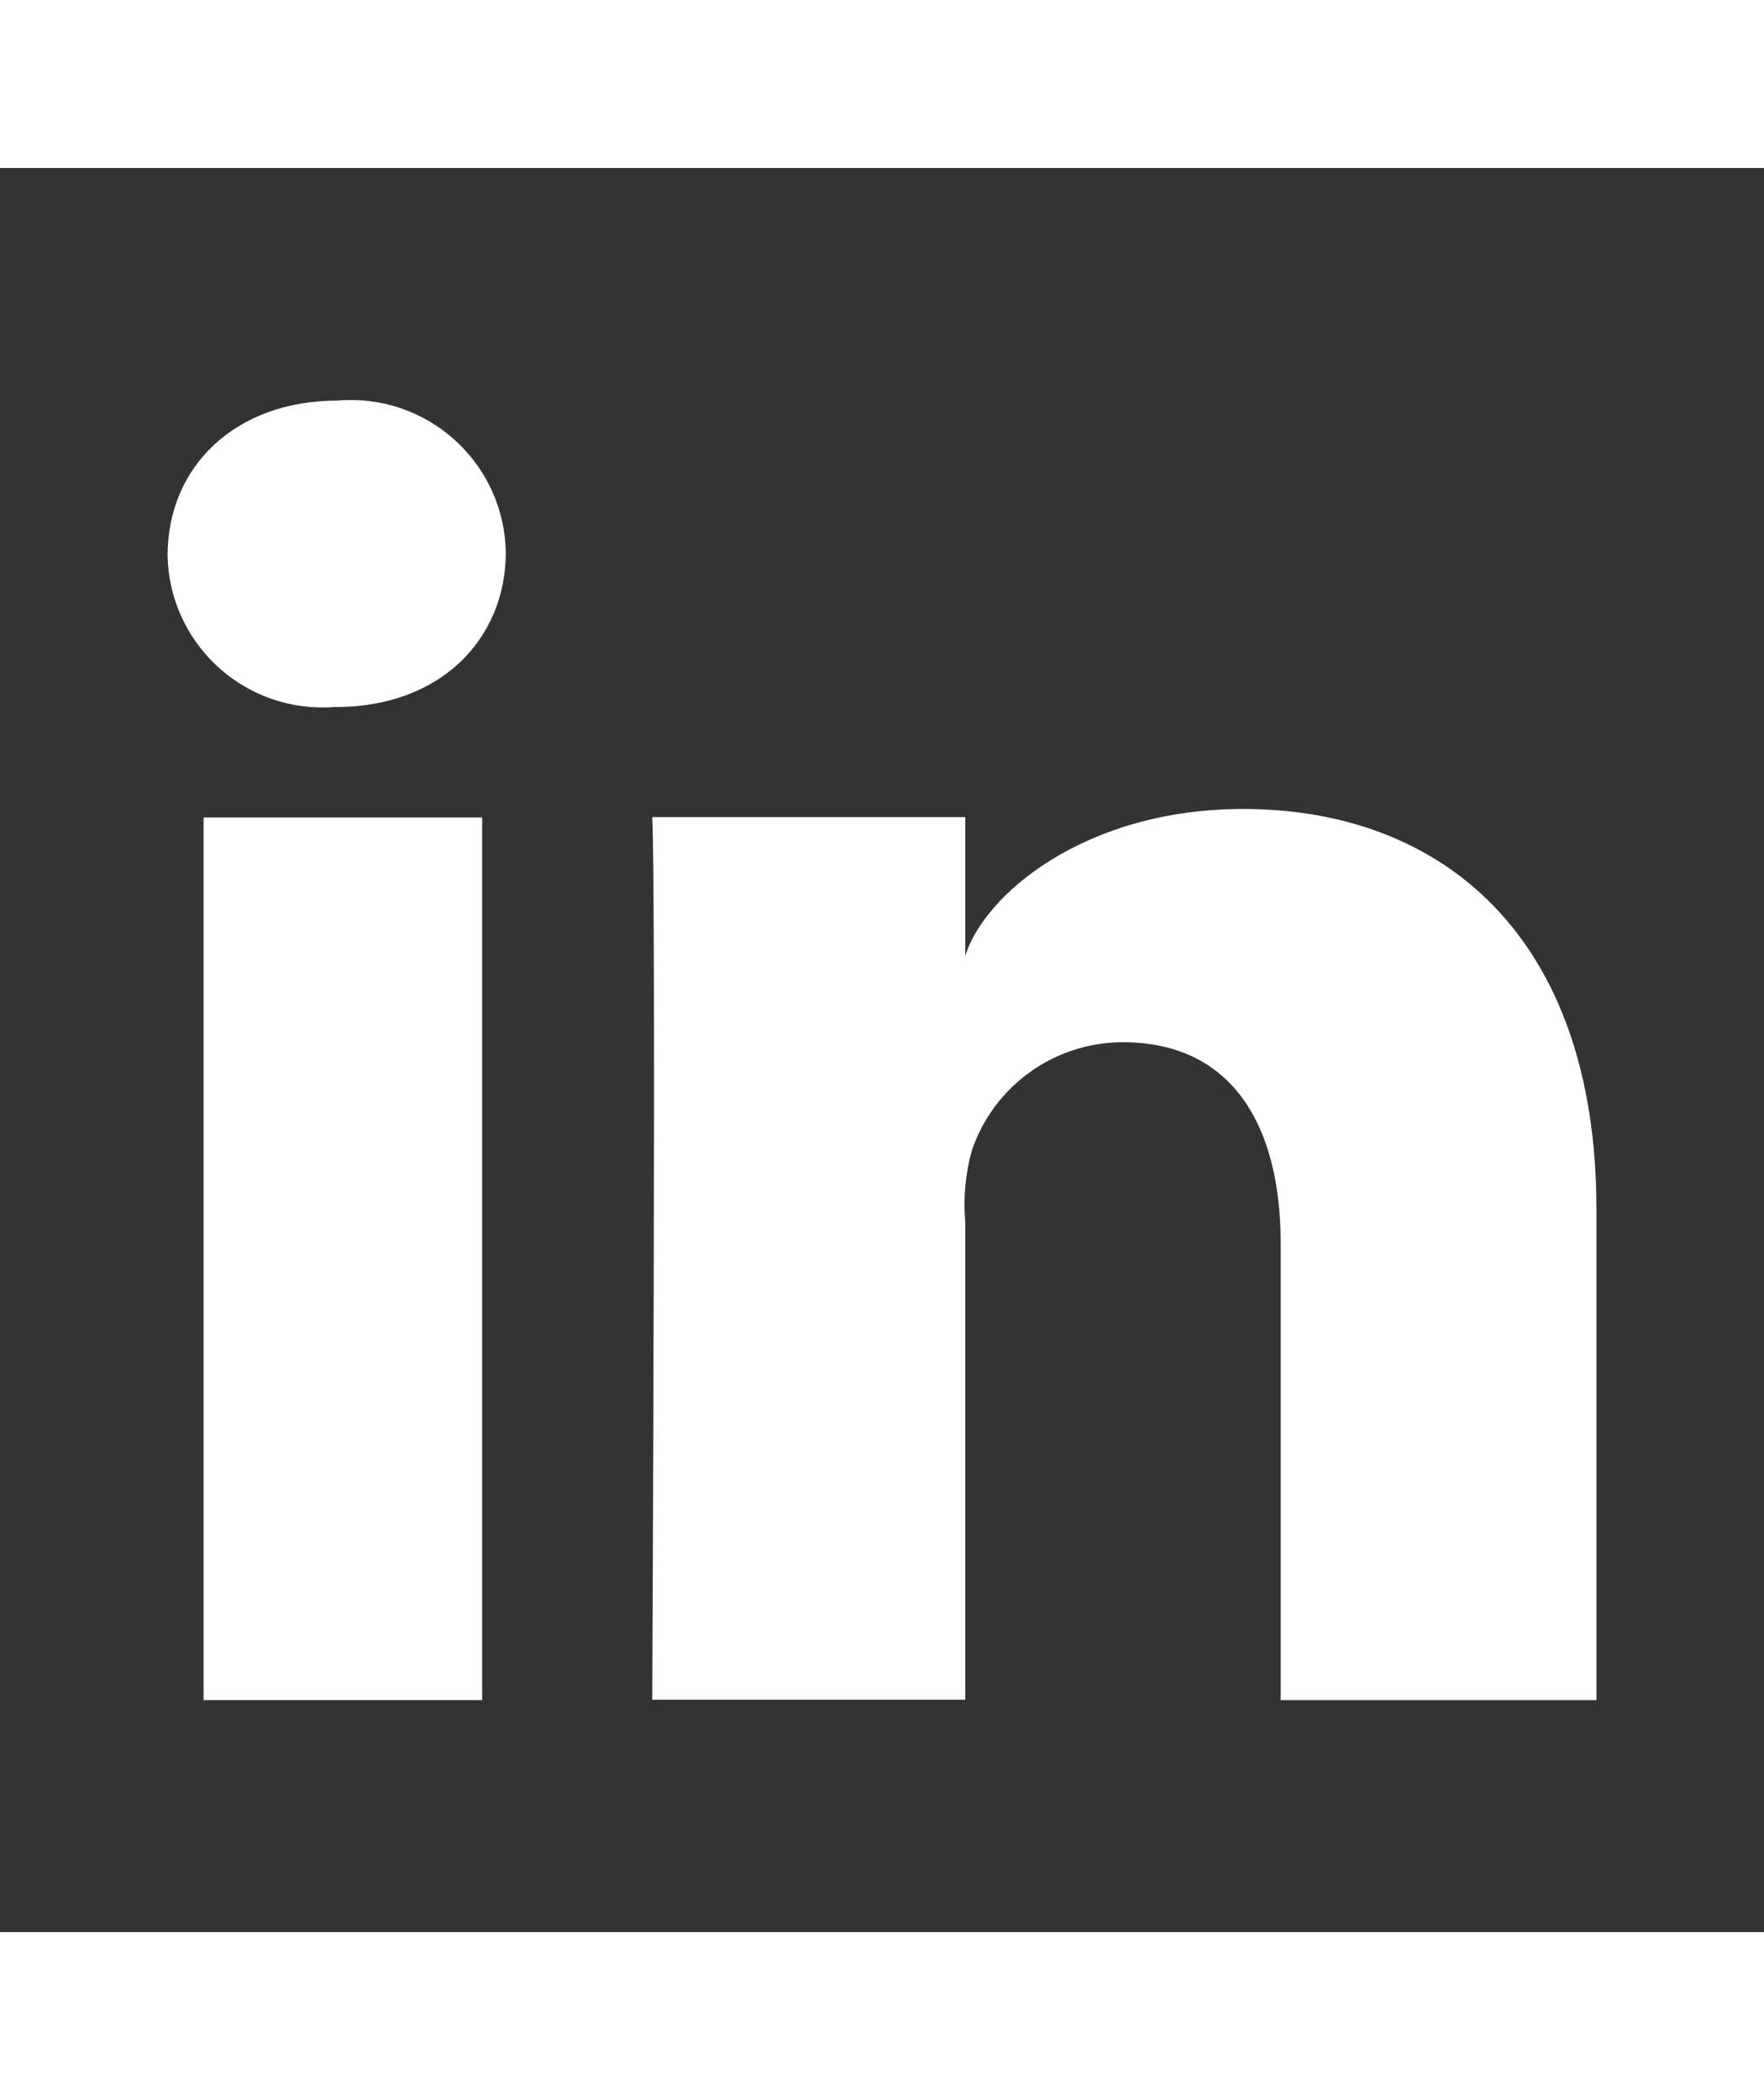 <?xml version="1.0" encoding="utf-8"?>
<!DOCTYPE svg PUBLIC "-//W3C//DTD SVG 1.1//EN" "http://www.w3.org/Graphics/SVG/1.1/DTD/svg11.dtd">
<svg version="1.1" xmlns="http://www.w3.org/2000/svg" xmlns:xlink="http://www.w3.org/1999/xlink" x="0px" y="0px"
	 width="21" height="25" viewBox="0 0 600 600" xml:space="preserve">
<rect x="0" y="0" width="600" height="600" fill="#333333" stroke="none"/>
<g class="icon--linkedin">
	<rect fill="#fff" class="linkedin" x="69.252" y="220.896" width="94.75" height="300.197"/>
	<path fill="#fff" class="linkedin" d="M422.952,217.996c-54.295,0-88.294,29.388-94.619,49.945v-47.177H221.854
		c1.318,25.038,0,300.197,0,300.197h106.479V358.606c-0.738-8.238,0.02-16.543,2.24-24.511
		c7.484-21.944,28.077-36.713,51.263-36.768c36.898,0,53.767,27.806,53.767,68.395v155.37h107.401V354.126
		c0-93.037-52.712-136.13-120.185-136.13"/>
	<path fill="#fff" class="linkedin" d="M114.848,79.1c-34.922,0-57.852,22.534-57.852,52.712
		c0.578,29.106,24.642,52.233,53.748,51.655c0.93-0.018,1.859-0.061,2.786-0.129h0.659c35.581,0,57.852-23.061,57.852-52.712
		c-0.549-29.107-24.59-52.257-53.698-51.709C117.177,78.939,116.011,79,114.848,79.1"/>
</g>
</svg>
